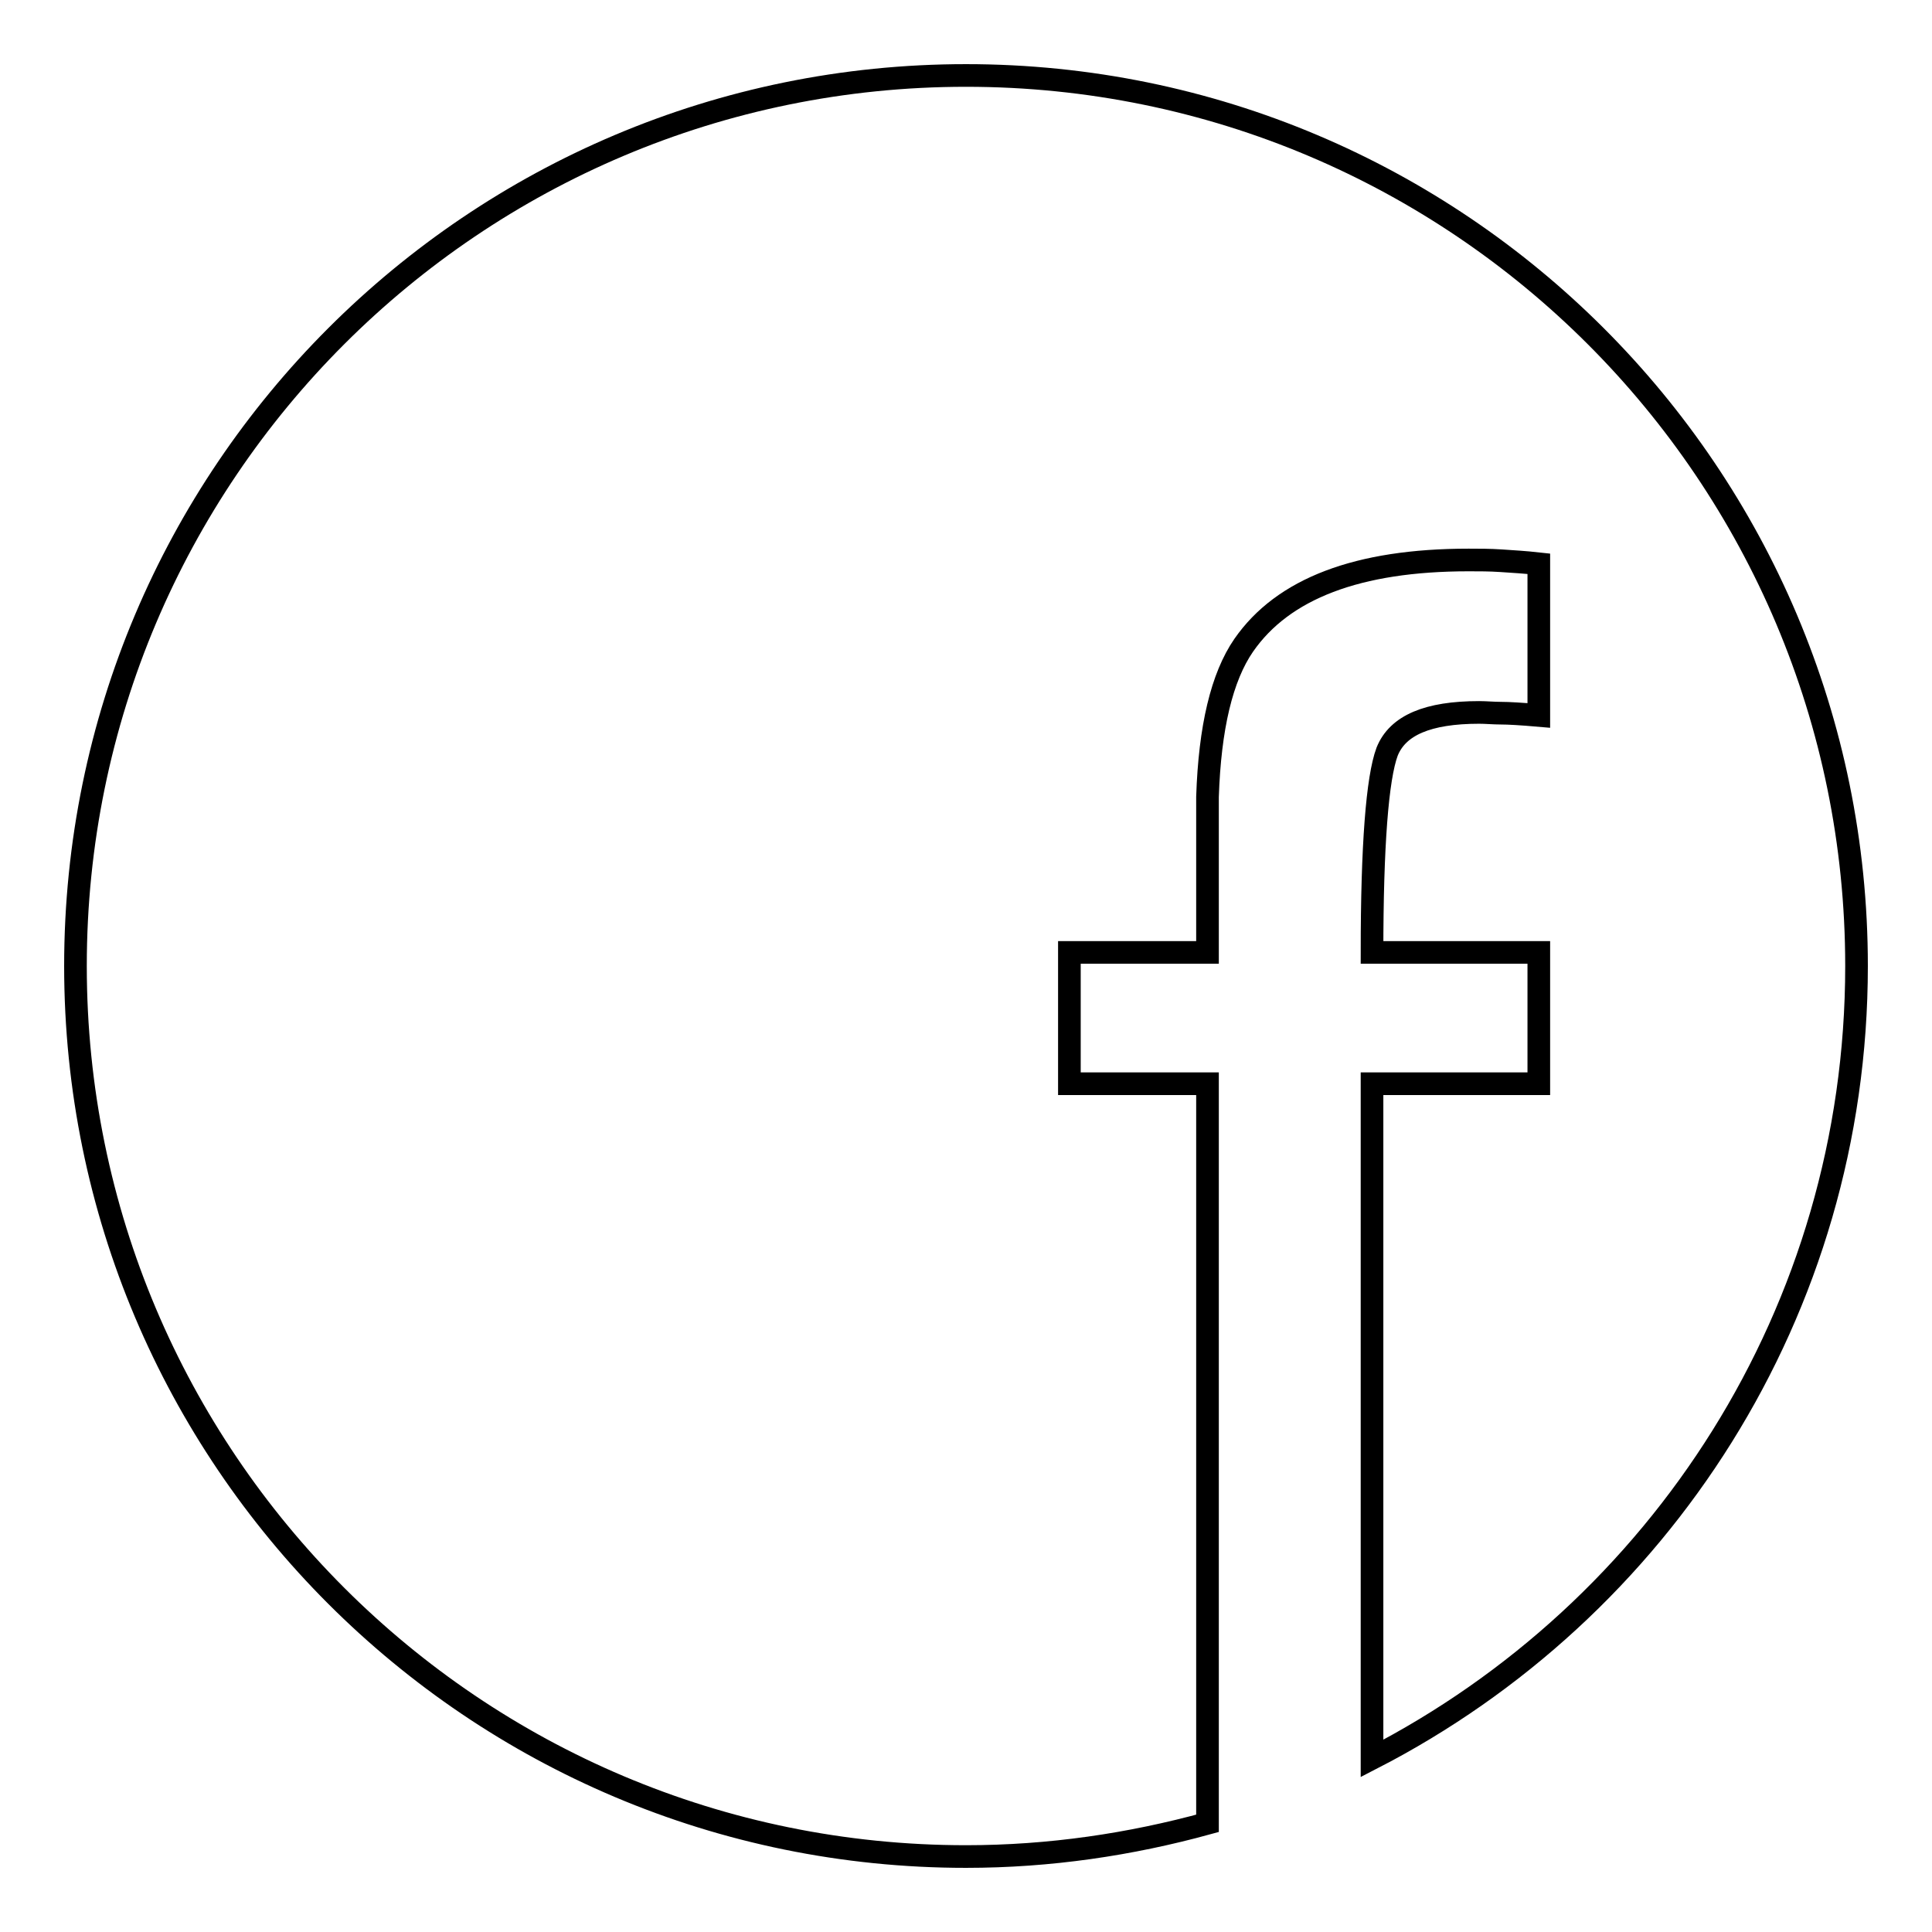 <?xml version="1.0" encoding="utf-8"?>
<!-- Svg Vector Icons : http://www.onlinewebfonts.com/icon -->
<!DOCTYPE svg PUBLIC "-//W3C//DTD SVG 1.1//EN" "http://www.w3.org/Graphics/SVG/1.1/DTD/svg11.dtd">
<svg version="1.1" xmlns="http://www.w3.org/2000/svg" xmlns:xlink="http://www.w3.org/1999/xlink" x="0px" y="0px" viewBox="0 0 256 256" enable-background="new 0 0 256 256" xml:space="preserve">
<g><g><path stroke-width="3" fill-opacity="0" stroke="#000000"  d="M128,10C62.8,10,10,62.8,10,128c0,65.2,52.8,118,118,118c11.1,0,21.8-1.6,32-4.4v-98h-18.3v-17.4H160v-20.6c0.3-9.2,1.9-15.9,4.8-20.1c5.2-7.5,15.1-11.3,29.8-11.3c1.4,0,2.8,0,4.3,0.1c1.5,0.1,3.2,0.2,5,0.4v20.1c-2.3-0.2-4-0.3-5-0.3c-1,0-2-0.1-2.9-0.1c-6.8,0-10.8,1.7-12.2,5.2c-1.3,3.5-2,12.4-2,26.6h22.1v17.4h-22.1V233c38.1-19.6,64.2-59.2,64.2-105C246,62.8,193.2,10,128,10z"/></g></g>
</svg>